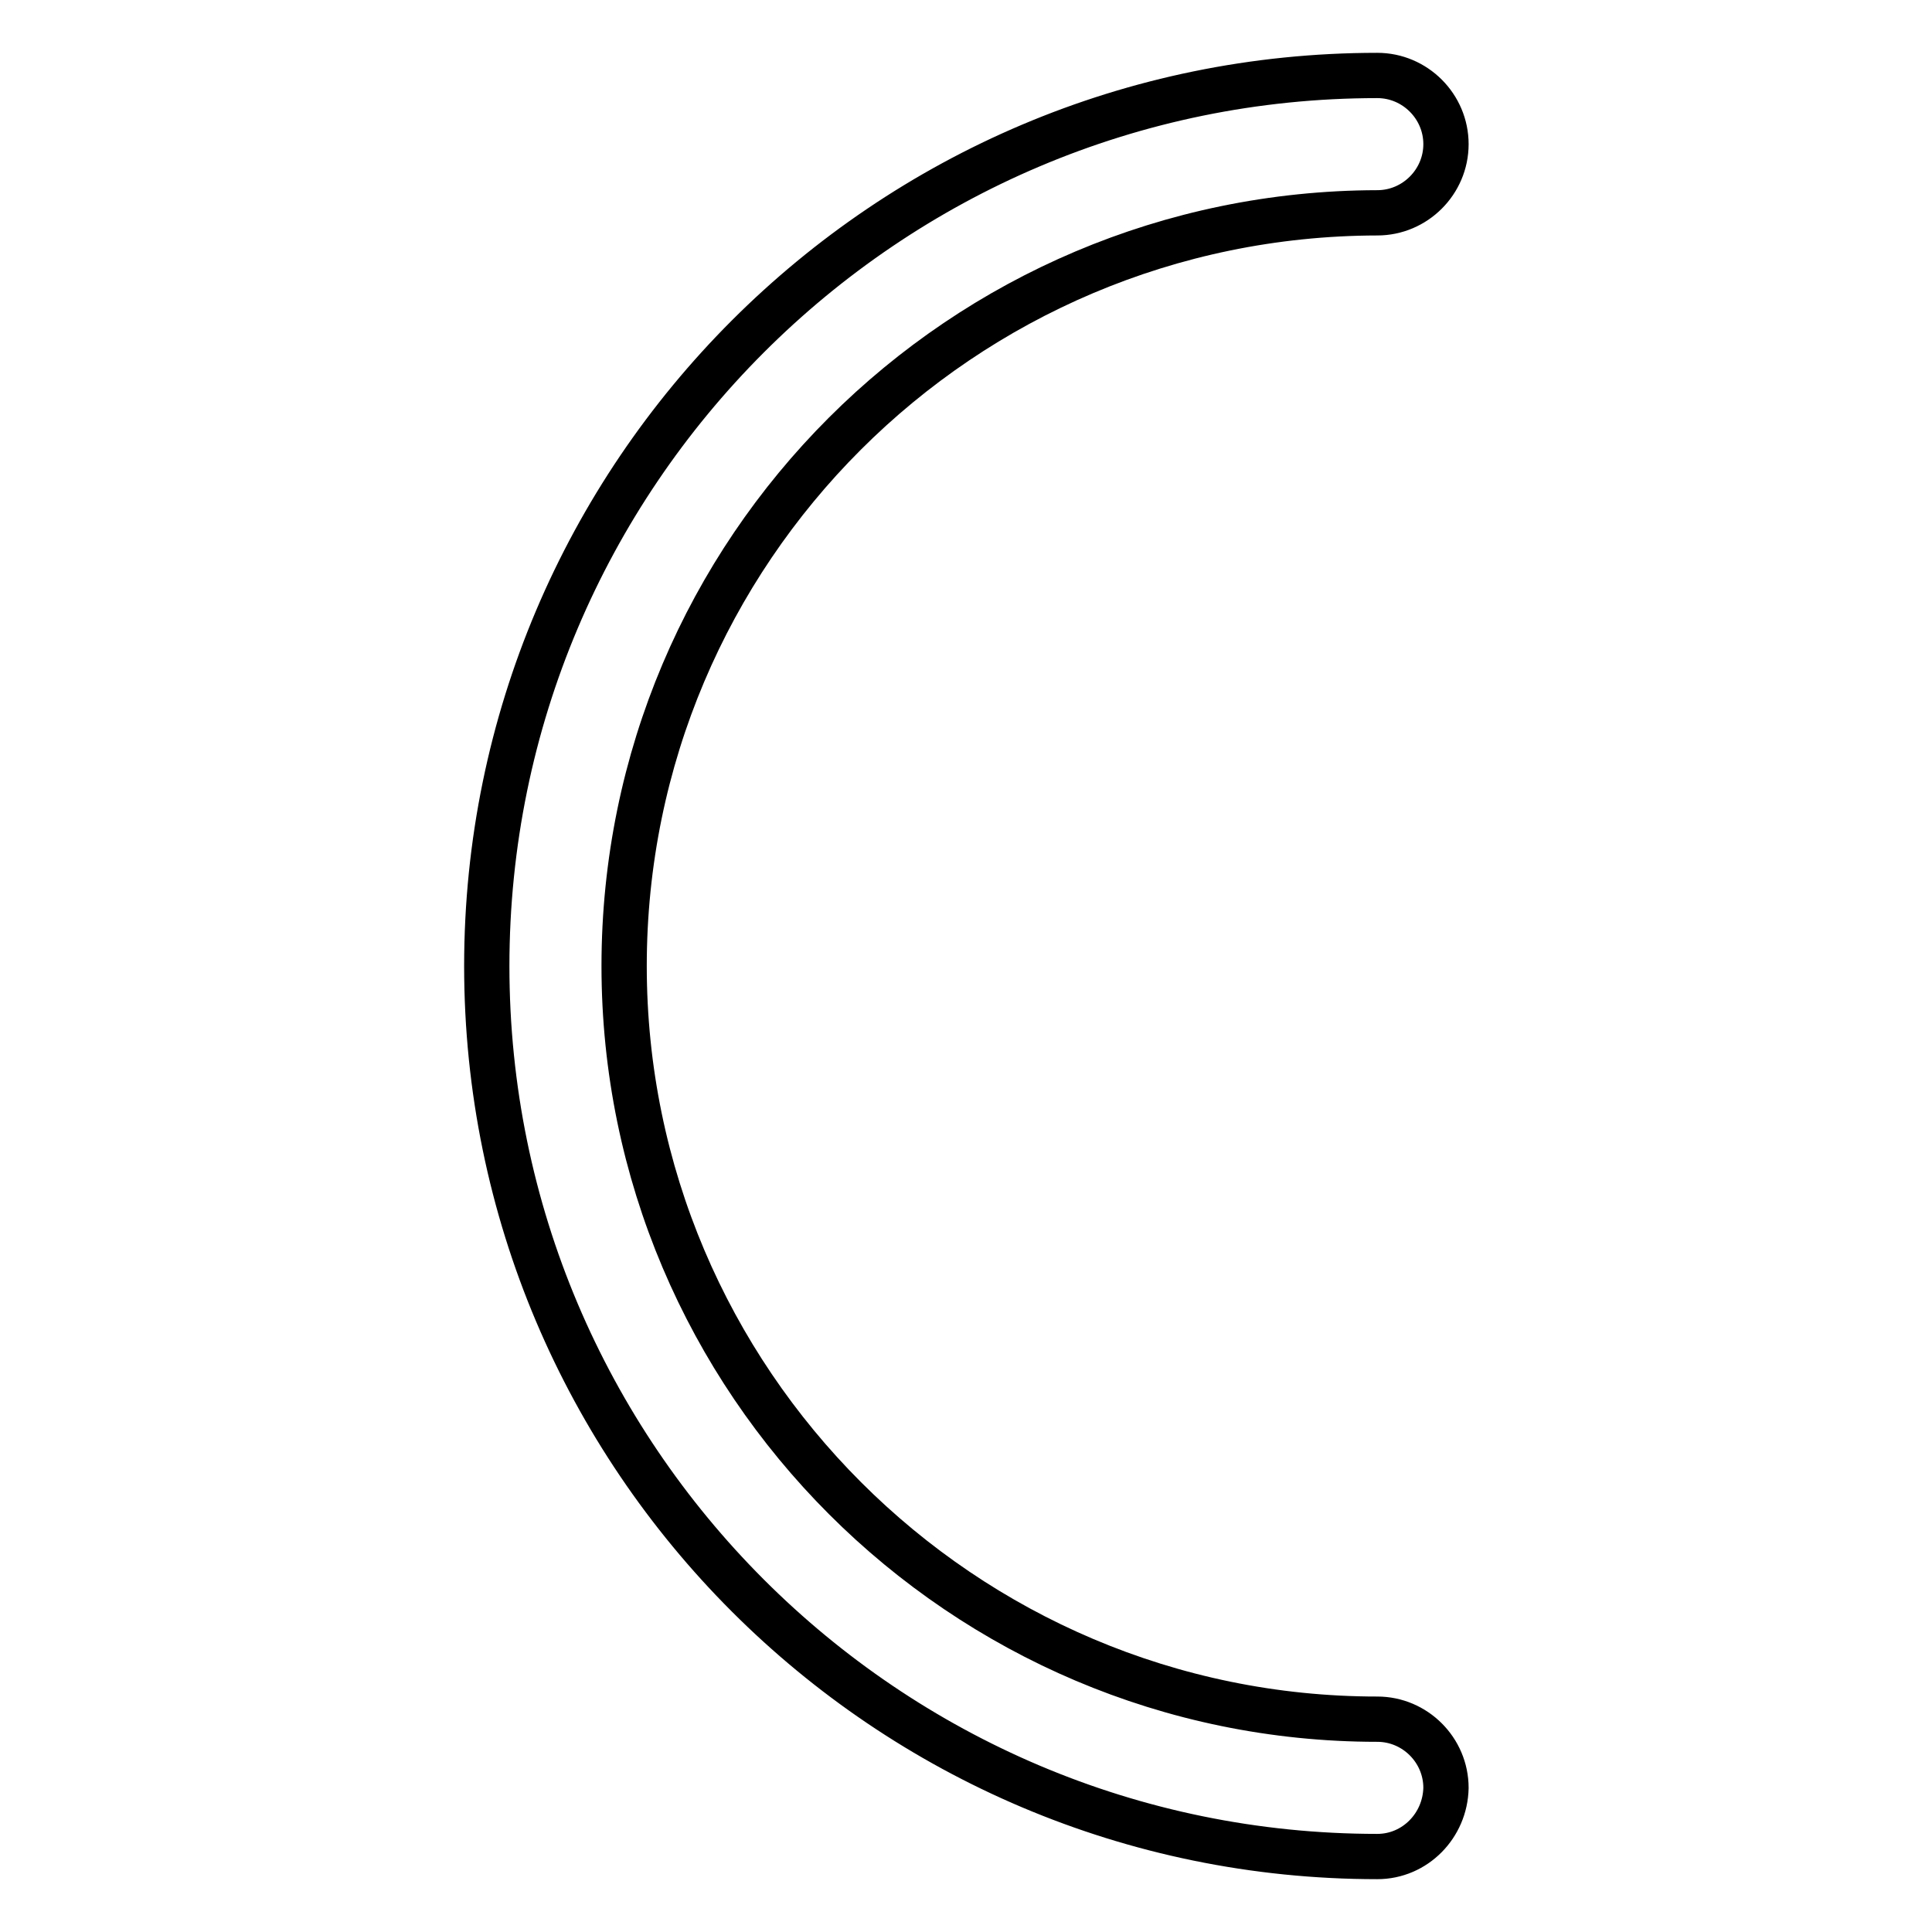 <?xml version="1.0" encoding="utf-8"?>
<!-- Svg Vector Icons : http://www.onlinewebfonts.com/icon -->
<!DOCTYPE svg PUBLIC "-//W3C//DTD SVG 1.1//EN" "http://www.w3.org/Graphics/SVG/1.1/DTD/svg11.dtd">
<svg version="1.1" xmlns="http://www.w3.org/2000/svg" xmlns:xlink="http://www.w3.org/1999/xlink" x="0px" y="0px" viewBox="0 0 256 256" enable-background="new 0 0 256 256" xml:space="preserve">
<g> <path stroke-width="6" fill-opacity="0" stroke="#000000"  d="M182.5,246c-65.1,0-118-52.9-118-118s52.9-118,118-118c5,0,9.1,4.1,9.1,9.1c0,5-4.1,9.1-9.1,9.1 c-55.1,0.1-99.8,44.7-99.8,99.8c0,55,44.8,99.8,99.8,99.8c5,0,9.1,4.1,9.1,9.1C191.5,241.9,187.5,246,182.5,246z"/></g>
</svg>